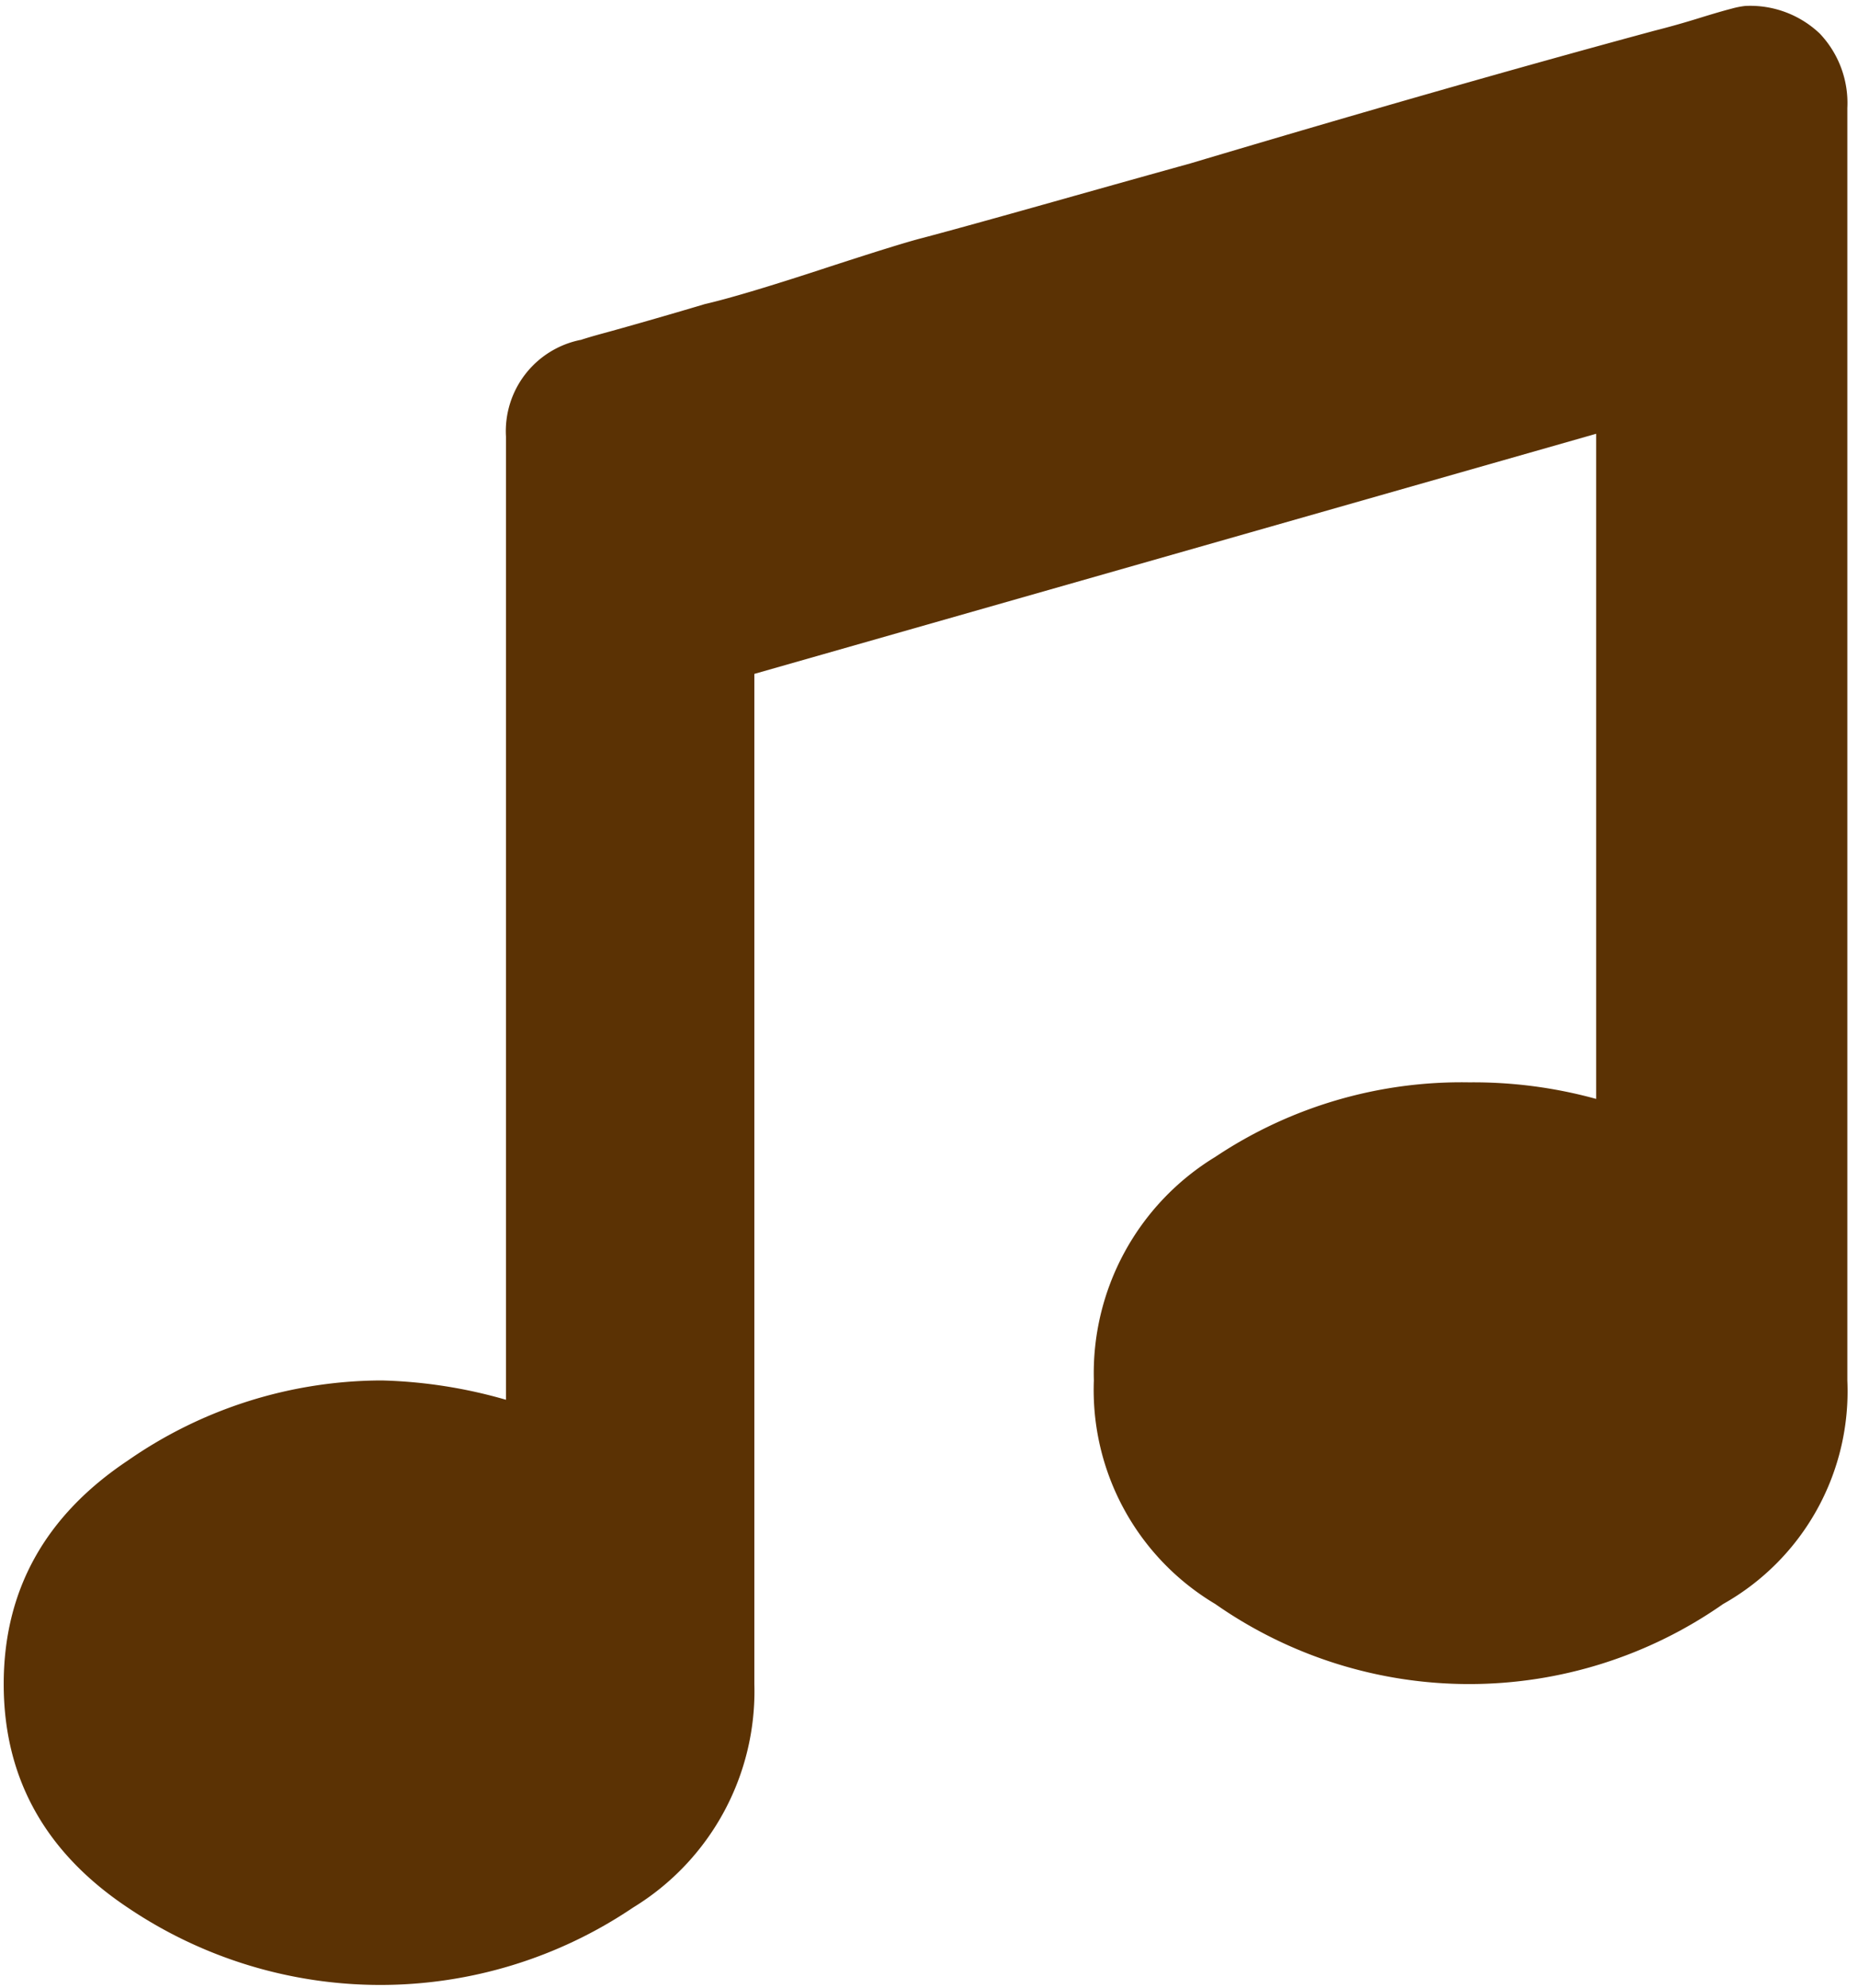 <svg xmlns="http://www.w3.org/2000/svg" width="100" height="107" viewBox="0 0 100 107">
  <defs>
    <style>
      .cls-1 {
        fill: #5b3204;
        fill-rule: evenodd;
      }
    </style>
  </defs>
  <path id="music" class="cls-1" d="M31.243,18.3c0.3-.1.717-0.223,1.263-0.371s1.337-.371,2.377-0.669,2.054-.594,3.045-0.891q1.929-.446,6.239-1.857t5.5-1.708q2.228-.592,6.982-1.931t7.427-2.08Q78.033,4.63,89.028,1.657q1.187-.3,2.377-0.669t1.783-.52A4.6,4.6,0,0,1,93.93.32a5.428,5.428,0,0,1,4.011,1.486,5.429,5.429,0,0,1,1.485,4.011V74.3a13.133,13.133,0,0,1-6.685,12.033,23.83,23.83,0,0,1-27.333,0A13.407,13.407,0,0,1,58.873,74.3a13.636,13.636,0,0,1,6.536-12.033,23.843,23.843,0,0,1,13.666-4.011,24.815,24.815,0,0,1,6.833.891v-35.8L40.6,36.271V90.643a13.639,13.639,0,0,1-6.536,12.033,24.289,24.289,0,0,1-27.184,0Q0.2,98.219.2,90.643T6.881,78.61A24,24,0,0,1,20.547,74.3a26.368,26.368,0,0,1,6.685,1.04V23.495a5.013,5.013,0,0,1,4.011-5.2h0Z"/>
</svg>
